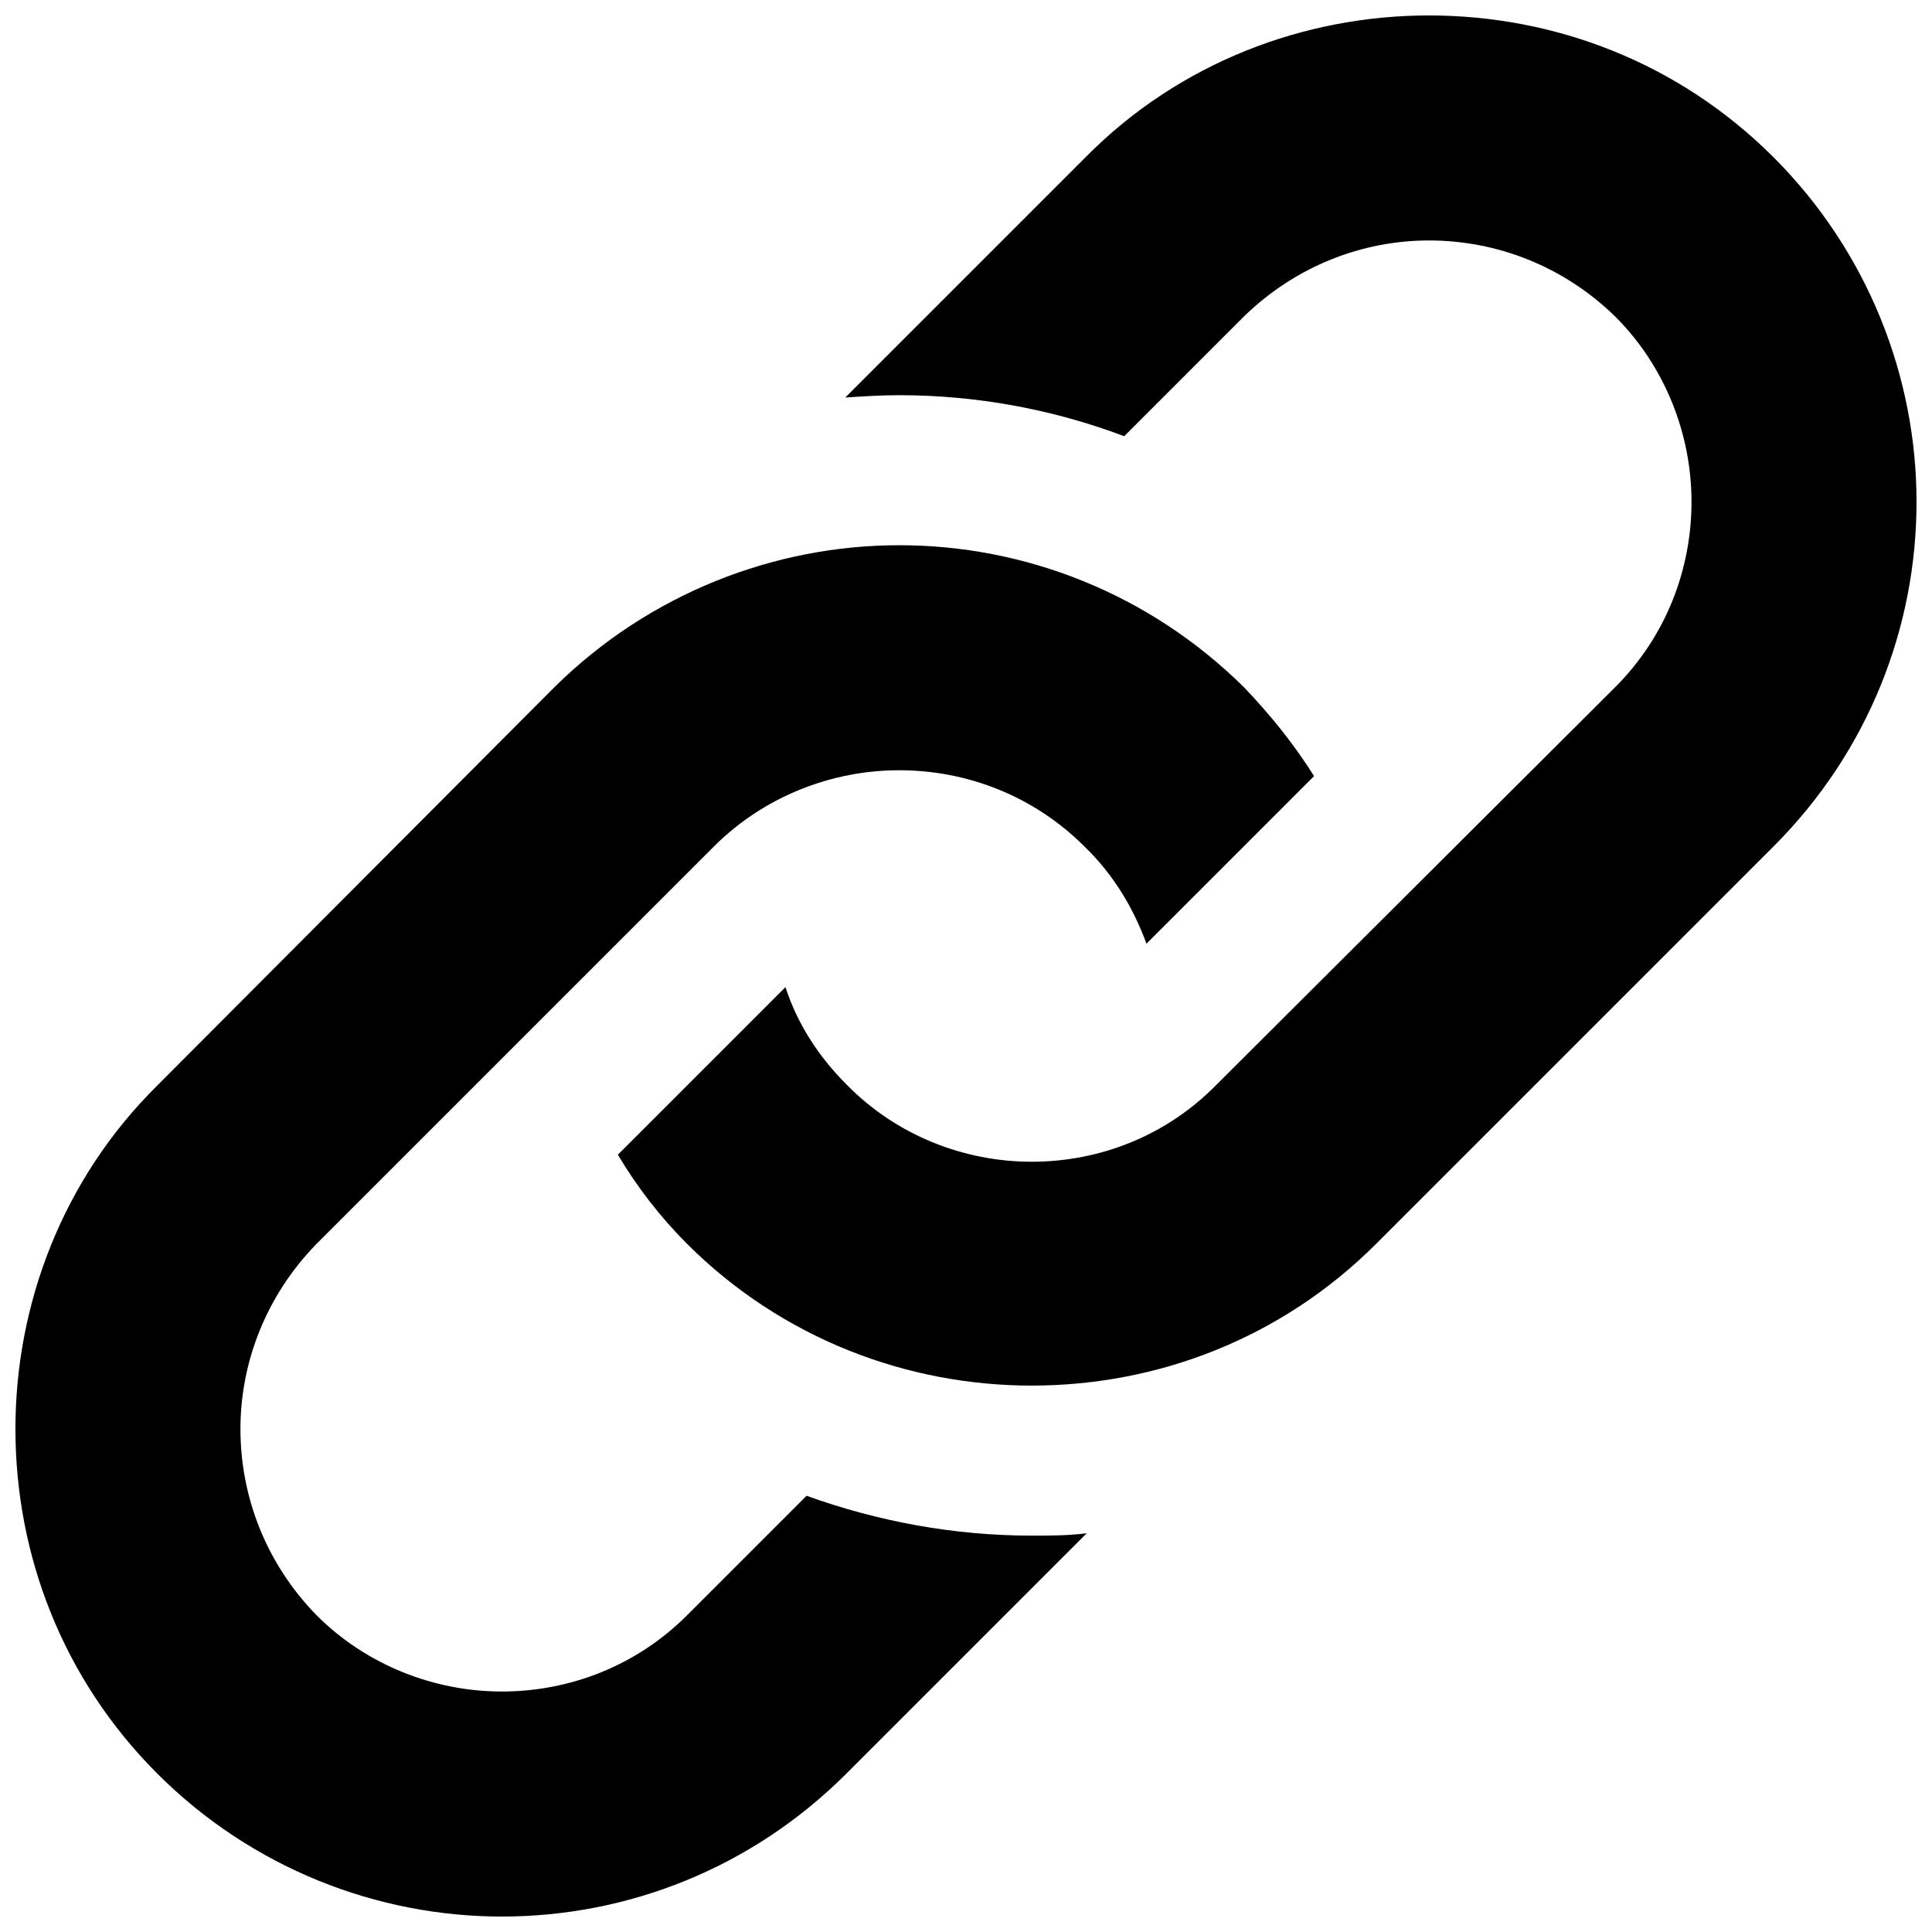 <?xml version="1.0" encoding="UTF-8"?>
<!-- Uploaded to: SVG Find, www.svgrepo.com, Generator: SVG Find Mixer Tools -->
<svg width="800px" height="800px" version="1.1" viewBox="144 144 512 512" xmlns="http://www.w3.org/2000/svg">
 <defs>
  <clipPath id="a">
   <path d="m148.09 148.09h503.81v503.81h-503.81z"/>
  </clipPath>
 </defs>
 <g clip-path="url(#a)">
  <path d="m368 249.35 63.676-63.676c24.848-25.16 58.086-37.582 91.008-37.582 33.234 0 66.16 12.426 91.32 37.582 25.16 25.16 37.895 58.395 37.895 91.32 0 33.234-12.734 66.16-37.895 91.32l-105.3 105.3c-25.16 25.16-58.086 37.582-91.32 37.582-32.926 0-66.16-12.426-91.32-37.582-7.144-7.144-13.355-15.219-18.324-23.605l44.418-44.418c3.106 9.629 8.695 18.324 16.152 25.781 13.355 13.668 31.371 20.5 49.078 20.5 18.016 0 35.719-6.832 49.078-20.5l105.61-105.3c13.355-13.355 20.191-31.062 20.191-49.078 0-17.703-6.832-35.719-20.191-49.078-13.668-13.355-31.371-20.191-49.387-20.191-17.703 0-35.41 6.832-49.078 20.191l-31.684 31.684c-18.945-7.144-39.137-10.871-59.637-10.871-4.66 0-9.629 0.312-14.289 0.621zm-182.33 182.33 105.3-105.61c25.16-24.848 58.395-37.582 91.32-37.582 33.234 0 66.16 12.734 91.32 37.582 7.144 7.453 13.355 15.219 18.637 23.605l-44.418 44.418c-3.418-9.316-8.695-18.324-16.461-25.781-13.355-13.355-31.062-20.191-49.078-20.191-17.703 0-35.719 6.832-49.078 20.191l-105.3 105.3c-13.355 13.668-20.191 31.371-20.191 49.078 0 18.016 6.832 35.719 20.191 49.387 13.355 13.355 31.371 20.191 49.078 20.191 18.016 0 35.719-6.832 49.078-20.191l31.684-31.684c18.945 6.832 39.137 10.562 59.637 10.562 4.969 0 9.629 0 14.598-0.621l-63.676 63.676c-25.16 25.16-58.086 37.895-91.32 37.895-32.926 0-66.16-12.734-91.32-37.895-25.16-25.16-37.582-58.086-37.582-91.32 0-32.926 12.426-66.16 37.582-91.008z"/>
 </g>
</svg>